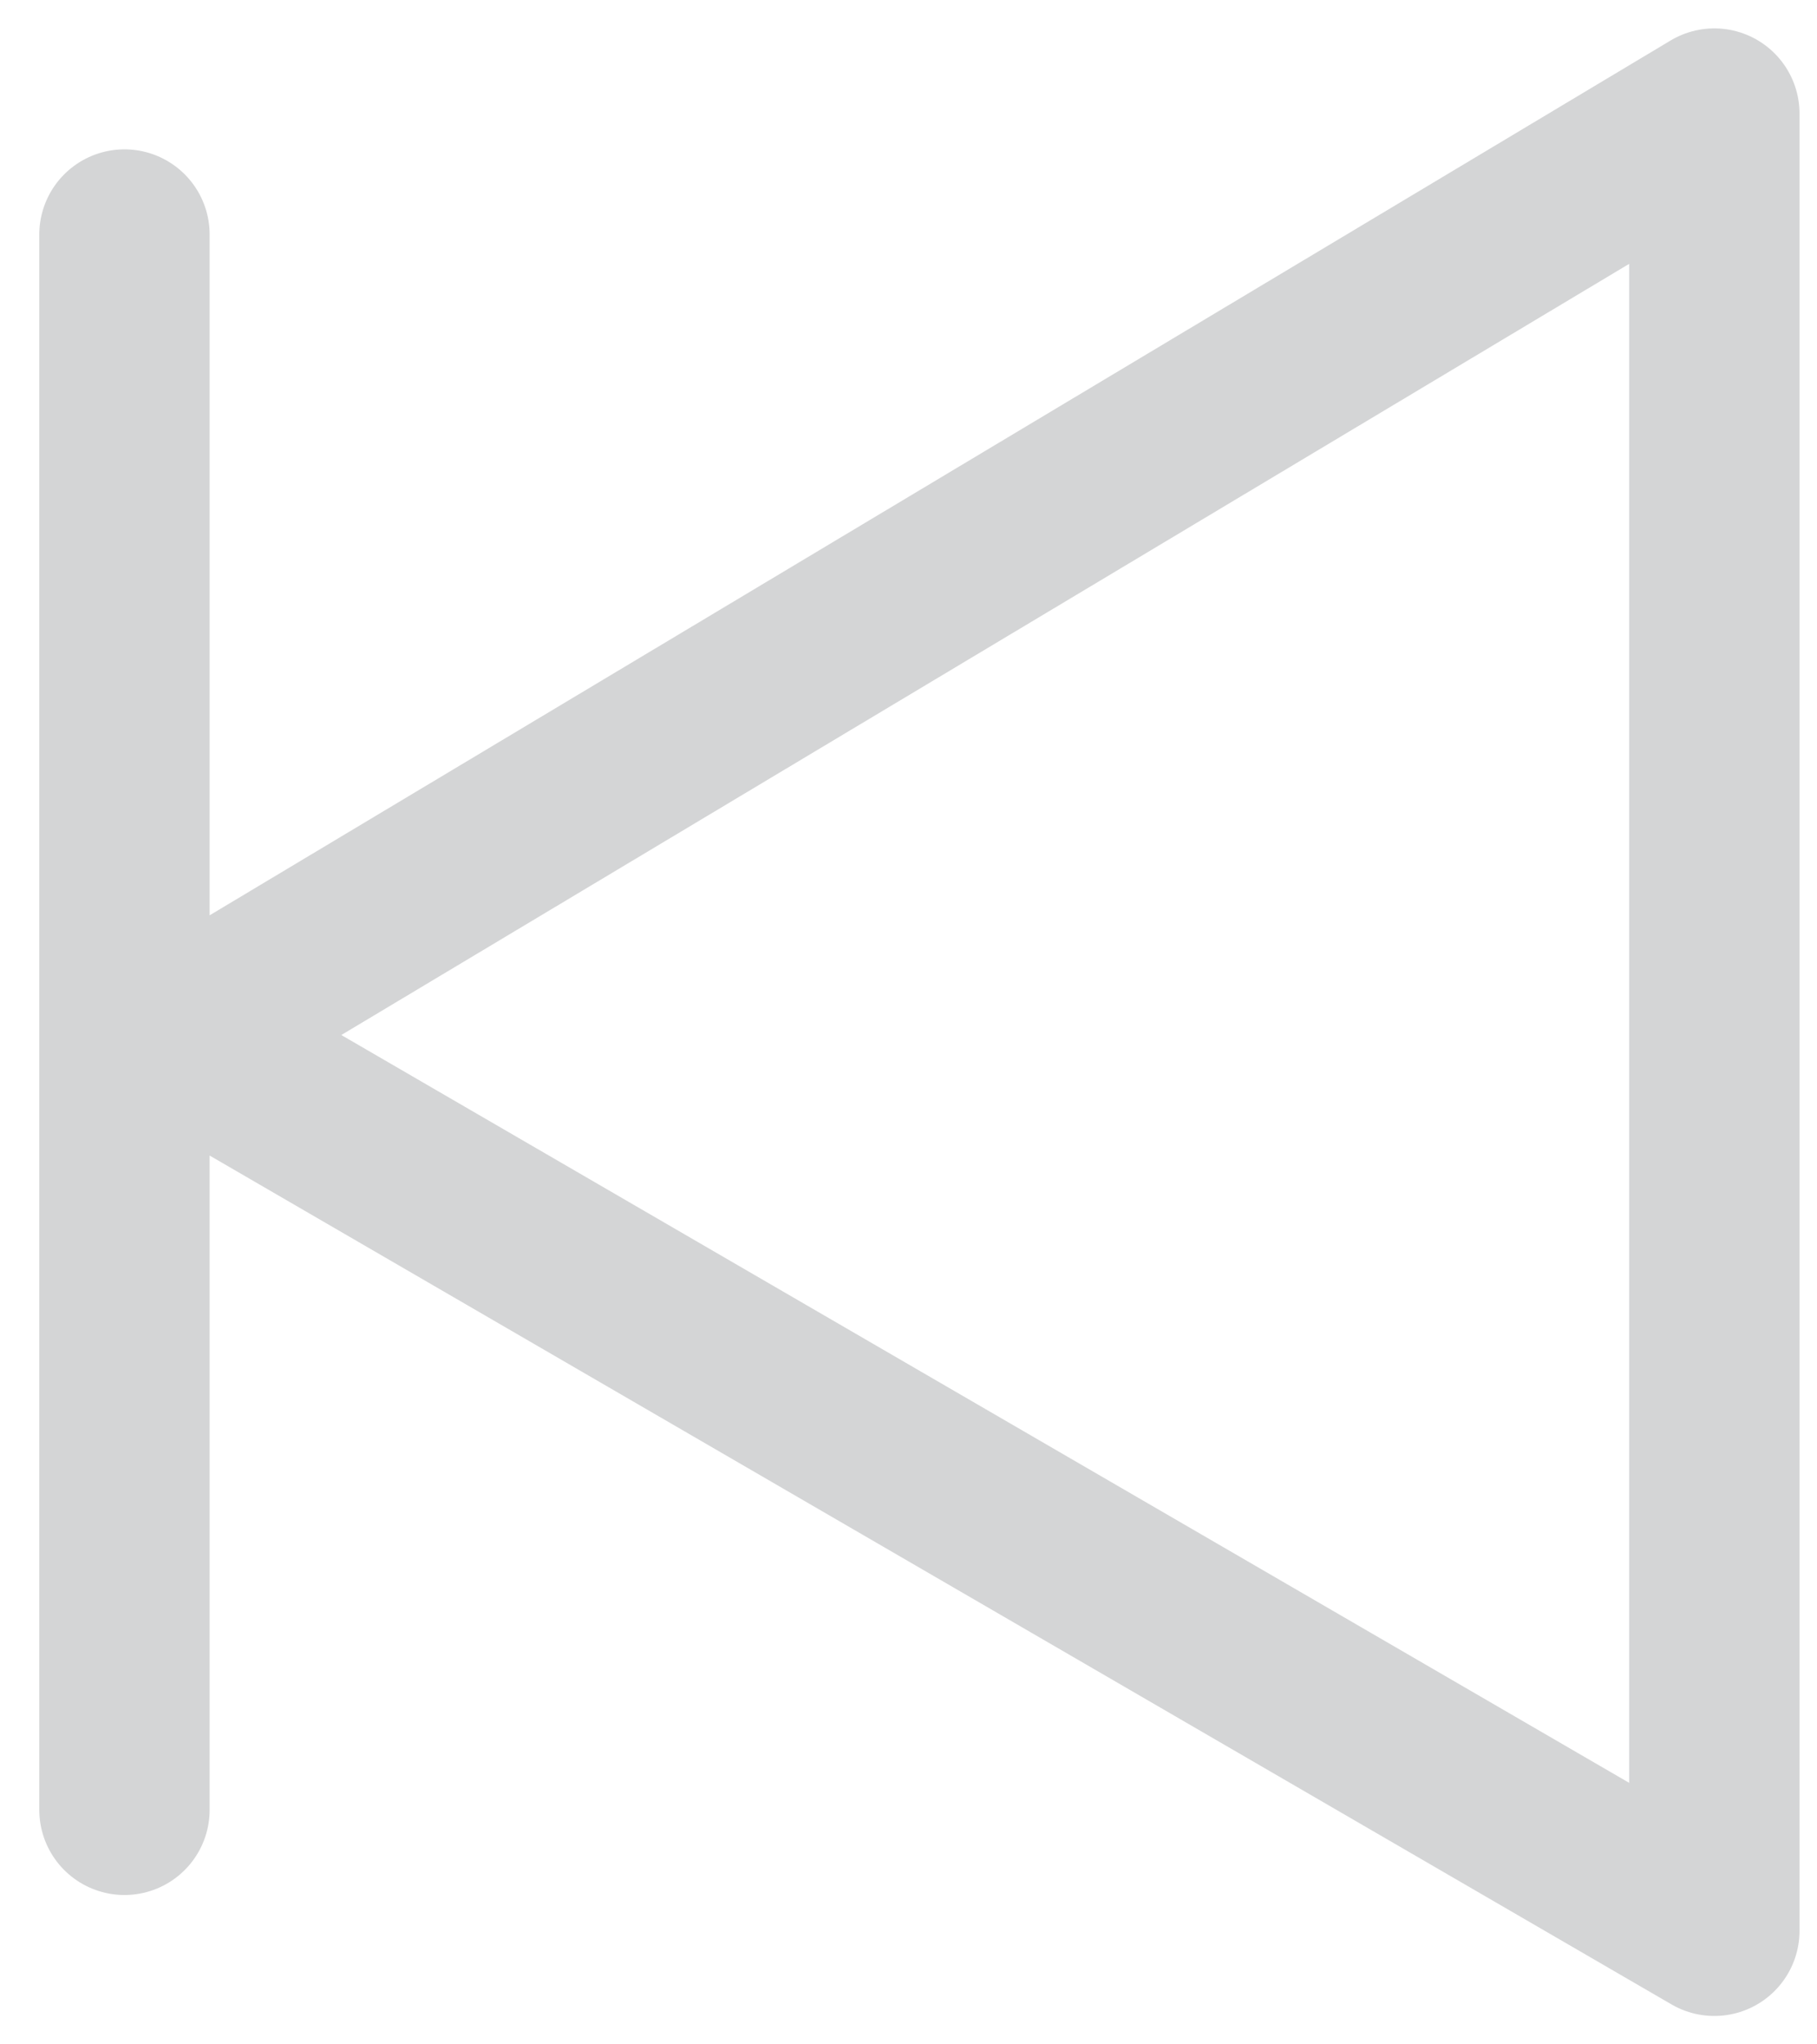<svg width="16" height="18" viewBox="0 0 16 18" fill="none" xmlns="http://www.w3.org/2000/svg">
<path d="M1.096 15.935V2.065M1.529 9.123L15.096 1V17L1.529 9.123Z" stroke="#D4D5D6" stroke-width="1.5" stroke-miterlimit="10" stroke-linecap="round" stroke-linejoin="round"/>
</svg>
